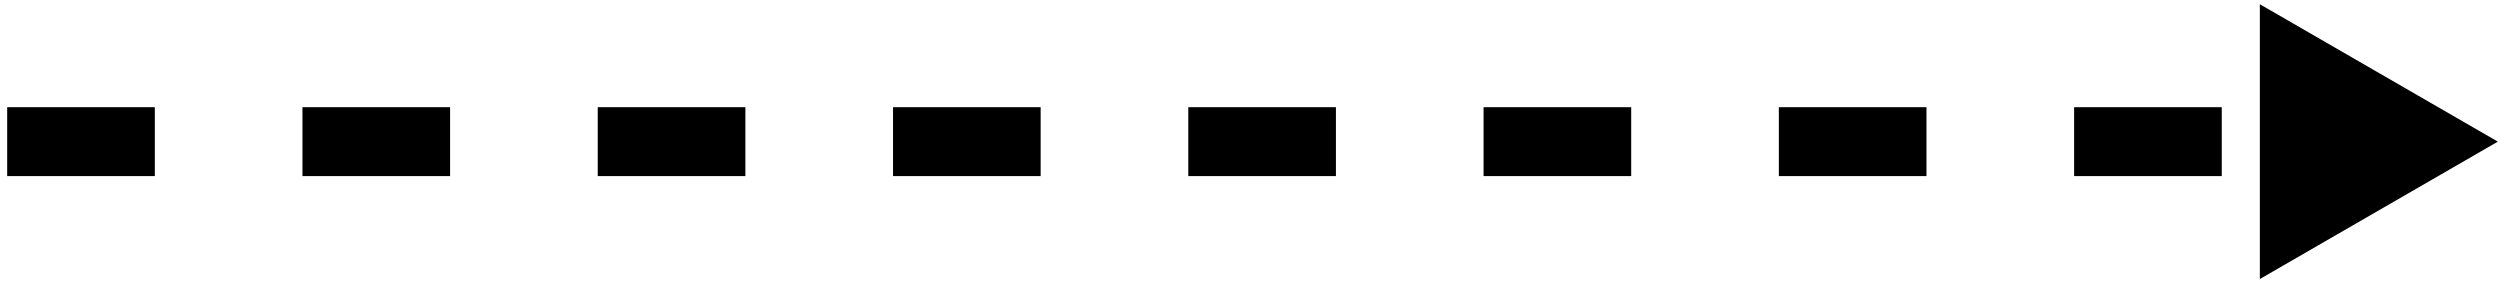 <?xml version="1.0" encoding="UTF-8"?> <svg xmlns="http://www.w3.org/2000/svg" width="254" height="29" viewBox="0 0 254 29" fill="none"> <path d="M225.73 17.891H210.73V10.891H225.73V17.891ZM195.73 17.891H180.73V10.891H195.73V17.891ZM165.73 17.891H150.73V10.891H165.73V17.891ZM135.73 17.891H120.73V10.891H135.73V17.891ZM105.73 17.891H90.731V10.891H105.73V17.891ZM75.731 17.891H60.73V10.891H75.731V17.891ZM45.73 17.891H30.73V10.891H45.73V17.891ZM15.73 17.891H0.73V10.891H15.73V17.891Z" fill="black"></path> <path d="M229.6 28.35L253.78 14.39L229.6 0.43V28.35Z" fill="black"></path> </svg> 